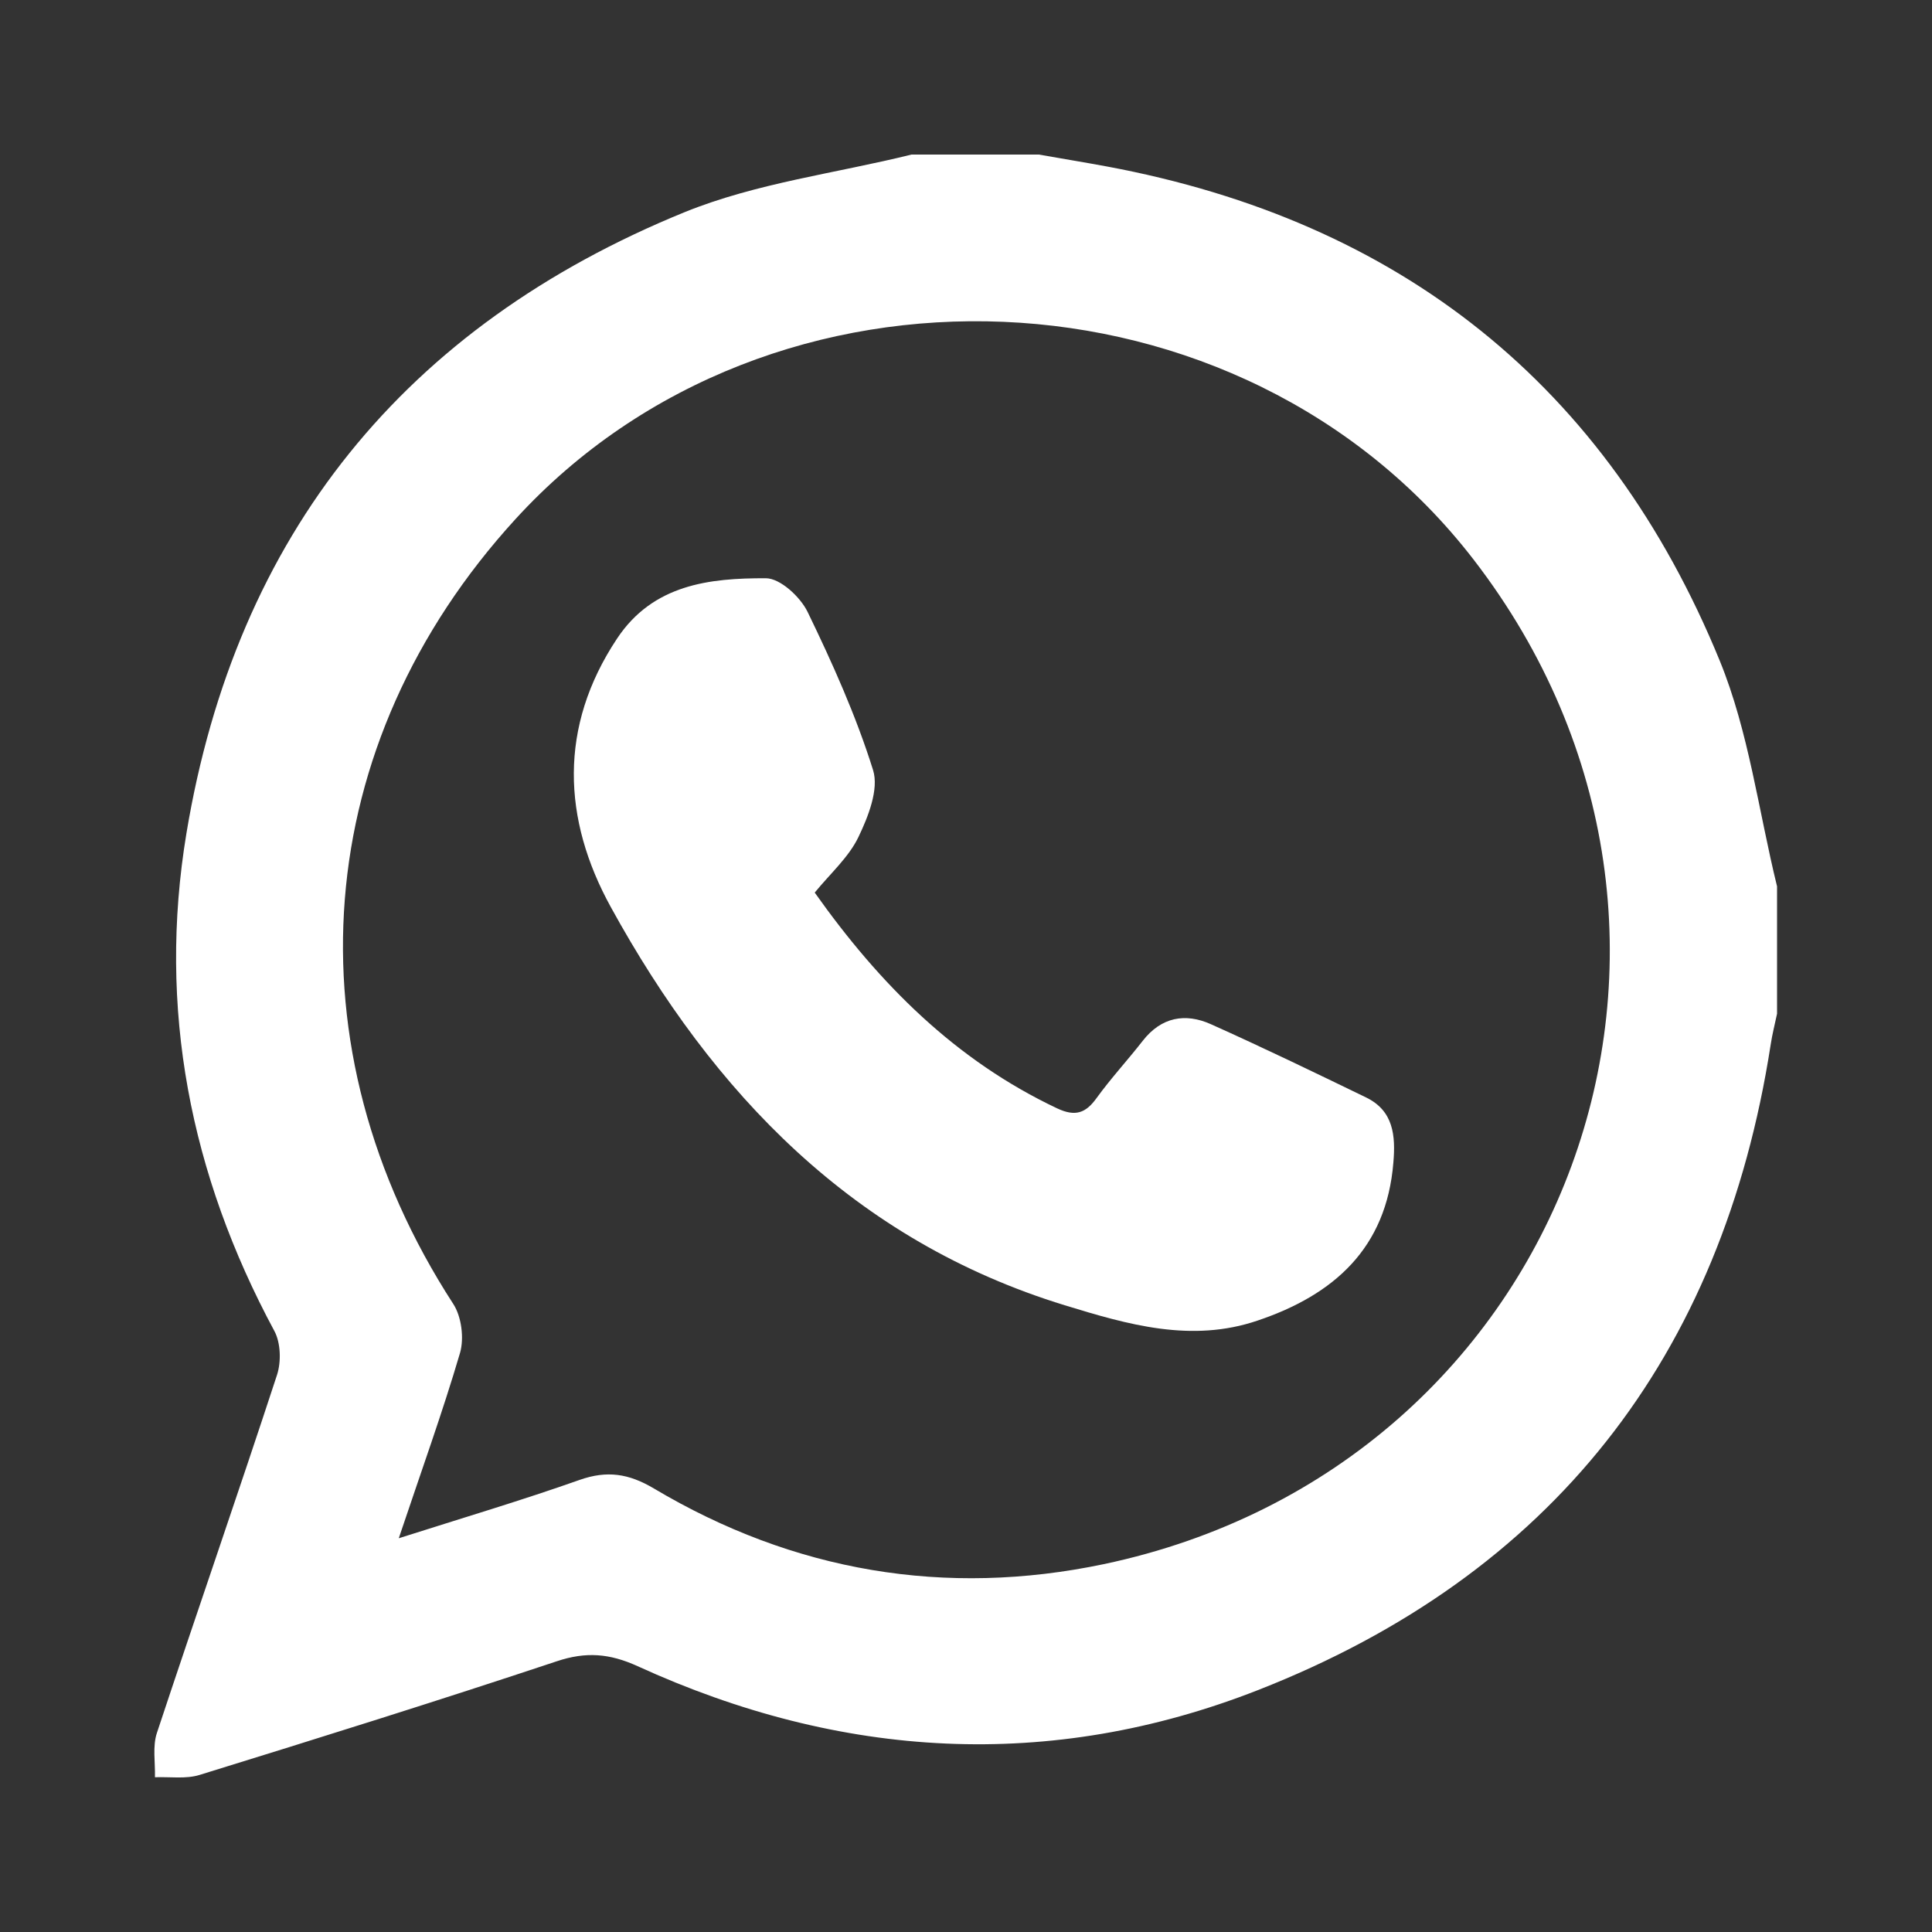 <?xml version="1.0" encoding="utf-8"?>
<!-- Generator: Adobe Illustrator 23.0.5, SVG Export Plug-In . SVG Version: 6.00 Build 0)  -->
<svg version="1.1" id="Layer_1" xmlns="http://www.w3.org/2000/svg" xmlns:xlink="http://www.w3.org/1999/xlink" x="0px" y="0px"
	 viewBox="0 0 100 100" style="enable-background:new 0 0 100 100;" xml:space="preserve">
<rect x="0" y="0" width="100" height="100" fill="#333333" stroke="none"/>
<style type="text/css">
	.st0{fill:#FFFFFF;}
</style>
<g>
	<path class="st0" d="M47.18,8c2.2,0,4.39,0,6.59,0c1.18,0.21,2.36,0.4,3.54,0.62c15.16,2.83,25.86,11.32,31.7,25.57
		c1.51,3.69,2.01,7.78,2.97,11.69c0,2.2,0,4.39,0,6.59c-0.11,0.53-0.25,1.06-0.33,1.6c-2.51,16.17-11.33,27.45-26.54,33.41
		c-10.77,4.22-21.59,3.57-32.11-1.24c-1.45-0.66-2.67-0.76-4.19-0.25c-6.13,2.04-12.3,3.97-18.48,5.88
		c-0.71,0.22-1.53,0.09-2.31,0.12c0.02-0.77-0.13-1.6,0.1-2.29c2.05-6.19,4.19-12.34,6.22-18.54c0.22-0.68,0.19-1.66-0.14-2.27
		c-4.36-8.1-6.05-16.71-4.55-25.76c2.57-15.48,11.31-26.25,25.79-32.15C39.16,9.47,43.27,8.97,47.18,8z M20.64,79.62
		c3.36-1.07,6.39-1.97,9.36-3.02c1.42-0.5,2.54-0.33,3.84,0.44c7.24,4.31,15.09,5.64,23.29,3.92c24.05-5.07,34.13-32.57,19.14-52
		c-11.99-15.54-36.36-16.57-49.59-2.09C16.05,38.5,14.83,54.17,23.46,67.49c0.43,0.66,0.57,1.78,0.35,2.54
		C22.9,73.12,21.8,76.16,20.64,79.62z"/>
	<path class="st0" d="M42.17,46.2c3.35,4.73,7.28,8.68,12.55,11.17c0.94,0.44,1.48,0.25,2.05-0.55c0.74-1.02,1.6-1.95,2.38-2.95
		c0.96-1.23,2.2-1.45,3.52-0.86c2.7,1.21,5.37,2.5,8.03,3.79c1.43,0.69,1.54,1.98,1.42,3.38c-0.36,4.43-3.08,6.84-7.02,8.17
		c-3.43,1.17-6.73,0.21-9.99-0.79c-10.91-3.35-18.19-10.95-23.5-20.62c-2.49-4.53-2.71-9.32,0.33-13.89c1.86-2.8,4.78-3.13,7.7-3.12
		c0.74,0,1.78,0.96,2.16,1.74c1.29,2.66,2.51,5.38,3.39,8.19c0.31,0.99-0.25,2.41-0.76,3.47C43.93,44.37,42.98,45.21,42.17,46.2z"/>
</g>
</svg>
